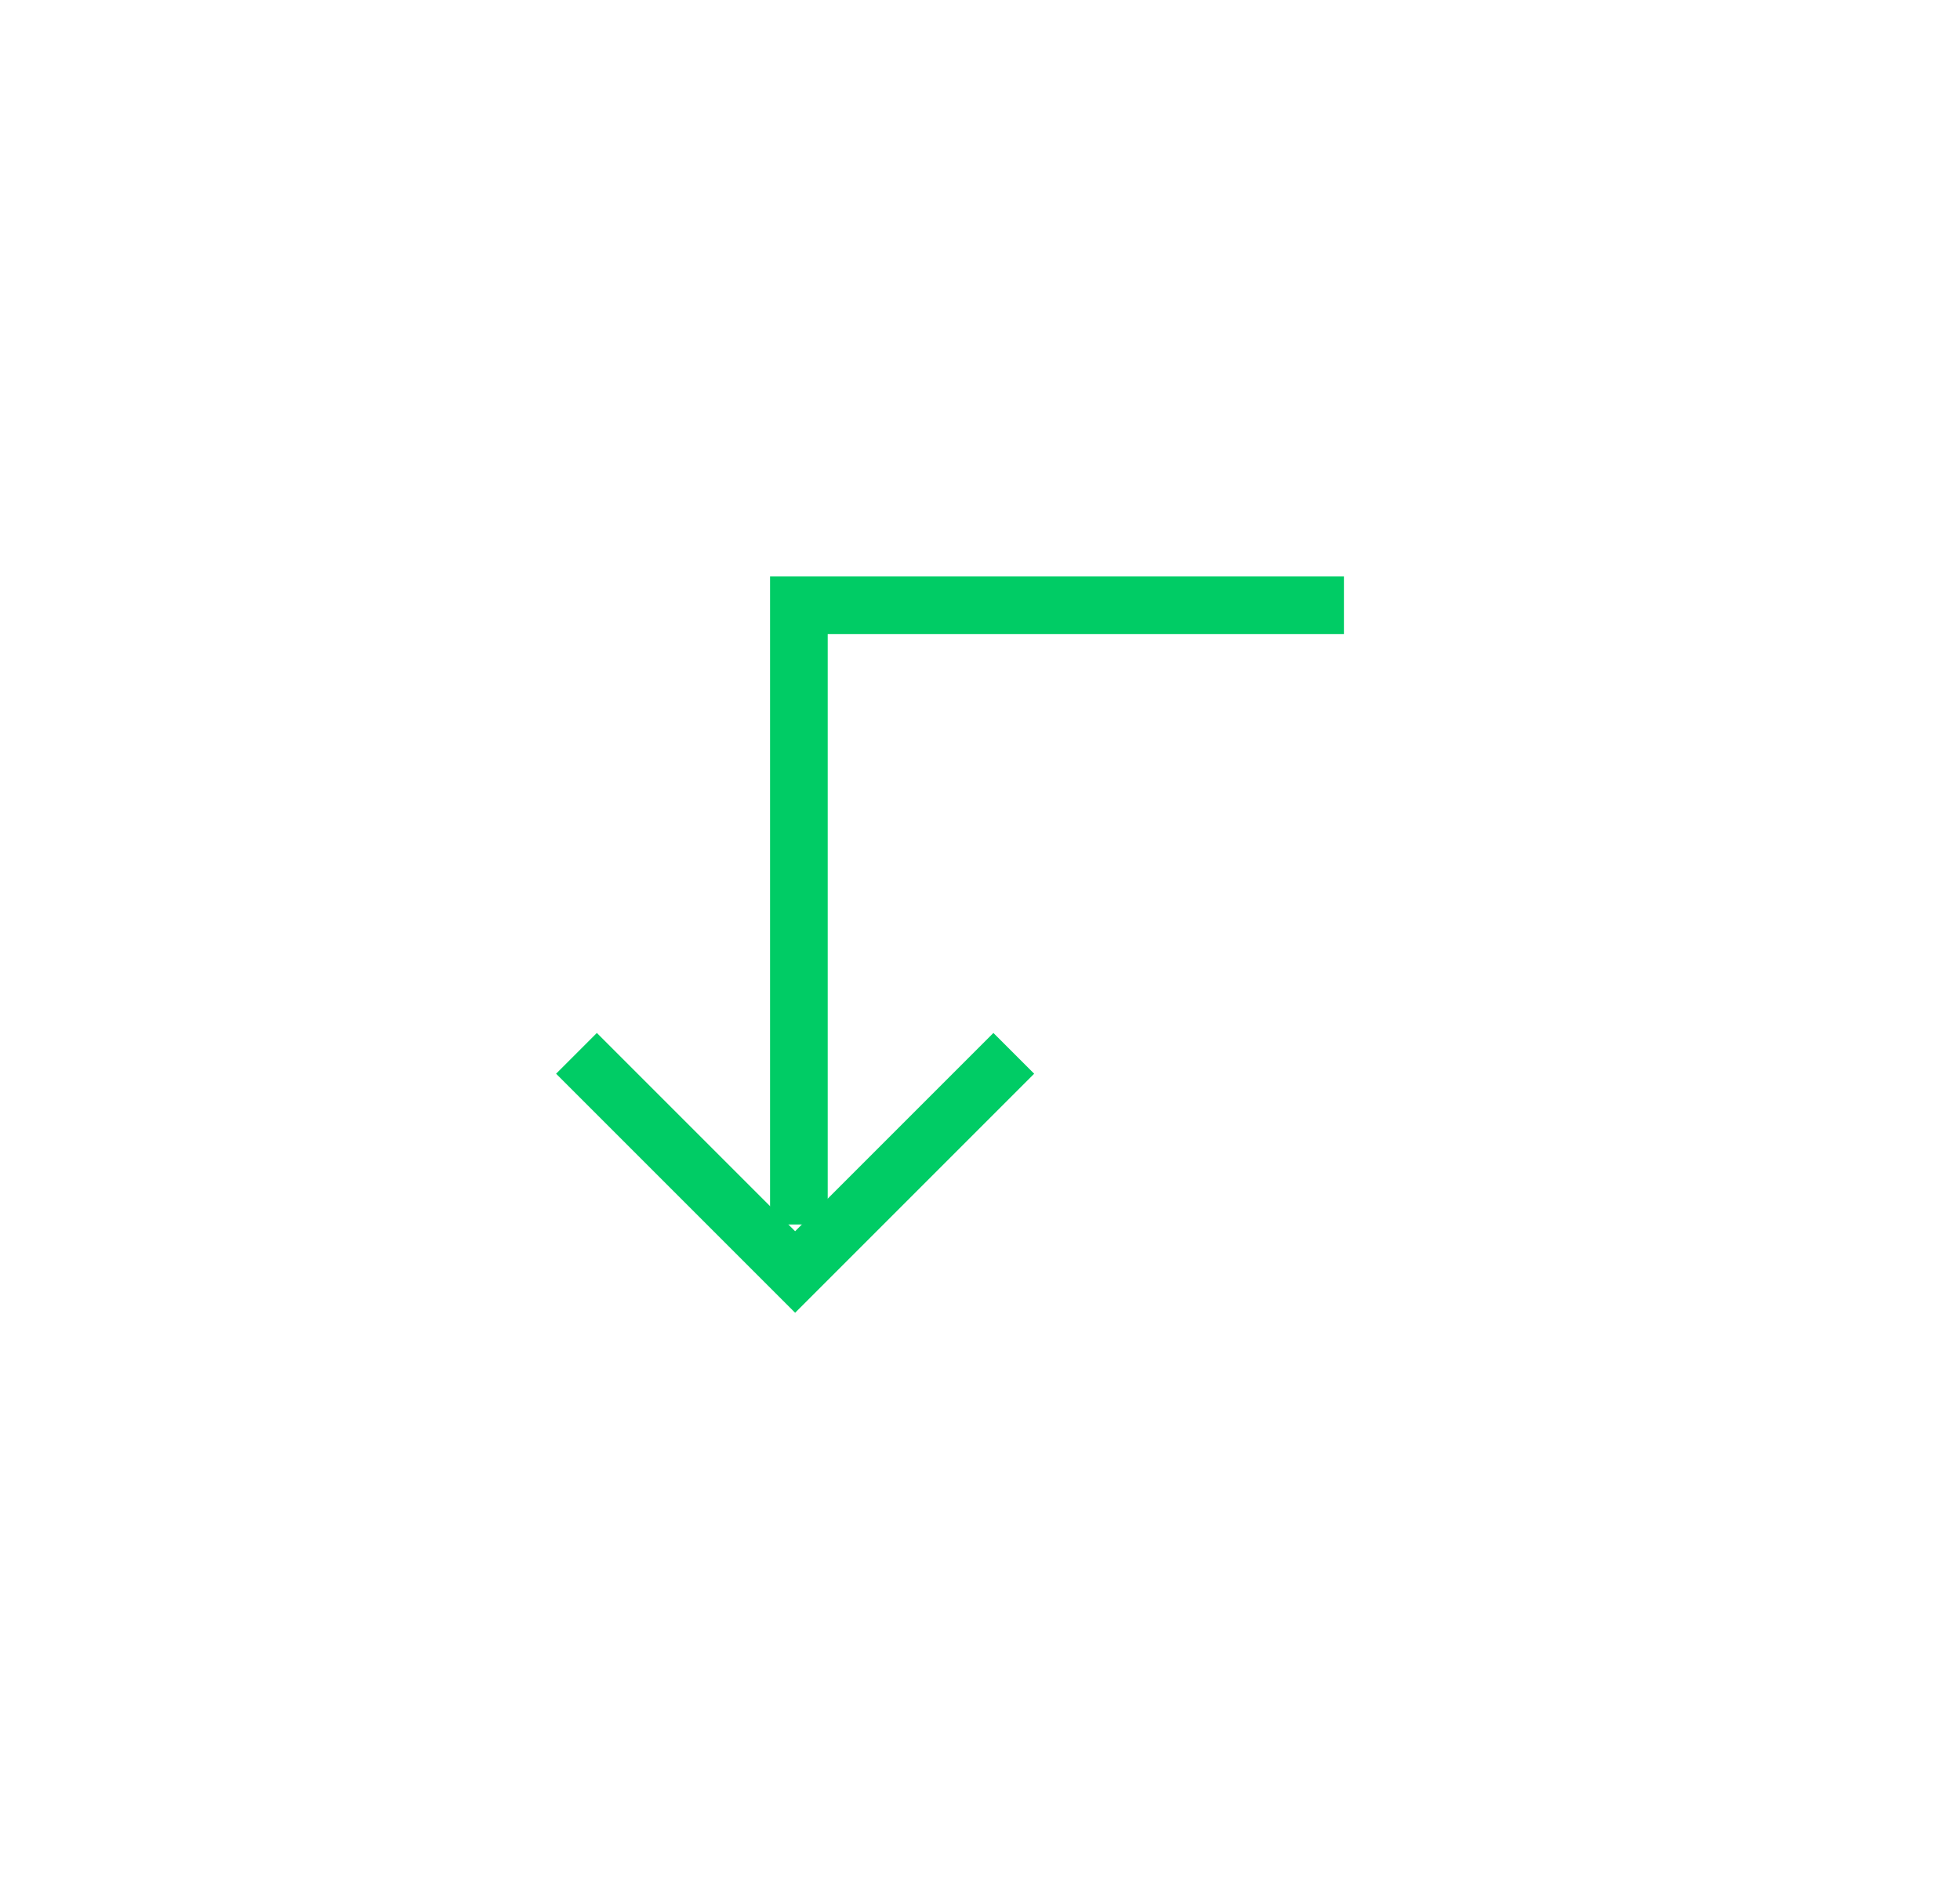<svg xmlns="http://www.w3.org/2000/svg" width="34" height="33" viewBox="0 0 34 33"><g><g><g><path fill="none" stroke="#00cc65" stroke-miterlimit="20" d="M23.313 10.5v0h-9.455v10.741"/></g><g><path fill="none" stroke="#00cc65" stroke-miterlimit="20" d="M17.586 18.272v0l-3.793 3.793v0L10 18.272v0"/></g></g></g></svg>